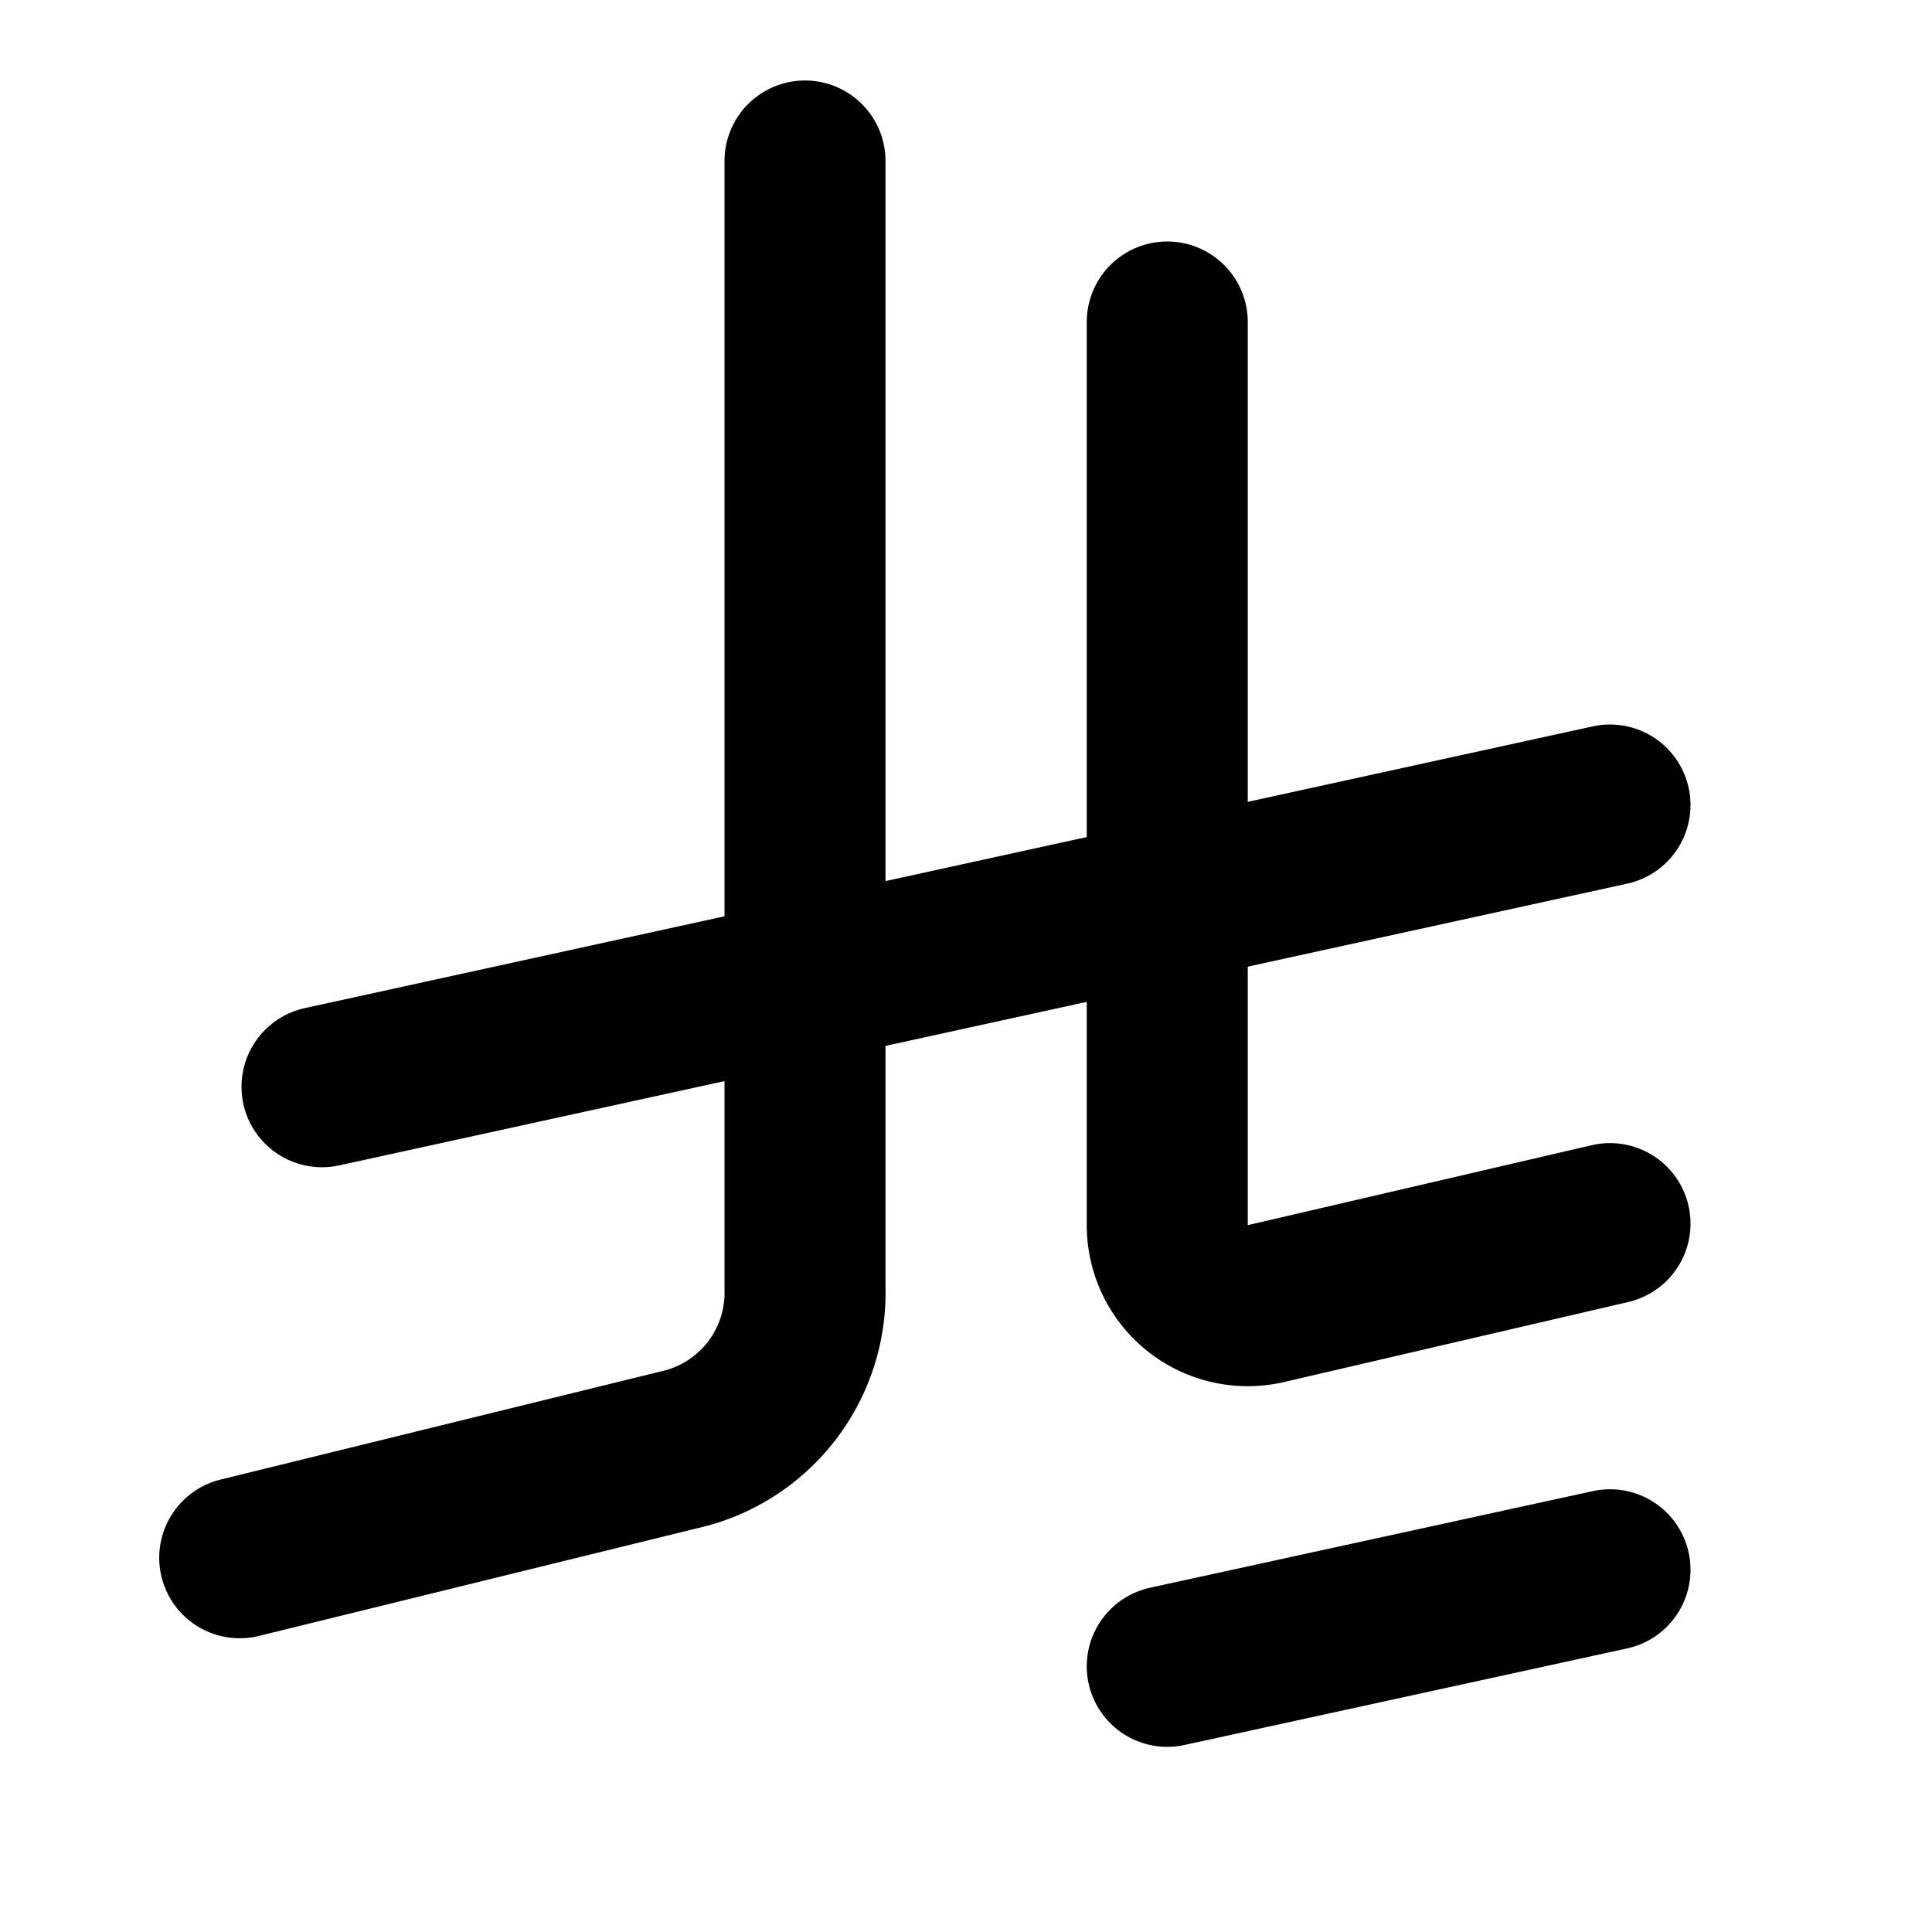 <svg
    xmlns="http://www.w3.org/2000/svg"
    width="24"
    height="24"
    viewBox="0 0 24 24"
    fill="none"
    stroke="currentColor"
    stroke-width="2"
    stroke-linecap="round"
    stroke-linejoin="round"
>
    <path vector-effect="non-scaling-stroke" d="m20 19.5-5.5 1.2" />
    <path vector-effect="non-scaling-stroke" d="M14.5 4v11.22a1 1 0 0 0 1.242.97L20 15.2" />
    <path vector-effect="non-scaling-stroke" d="m2.978 19.351 5.549-1.363A2 2 0 0 0 10 16V2" />
    <path vector-effect="non-scaling-stroke" d="M20 10 4 13.5" />
</svg>
